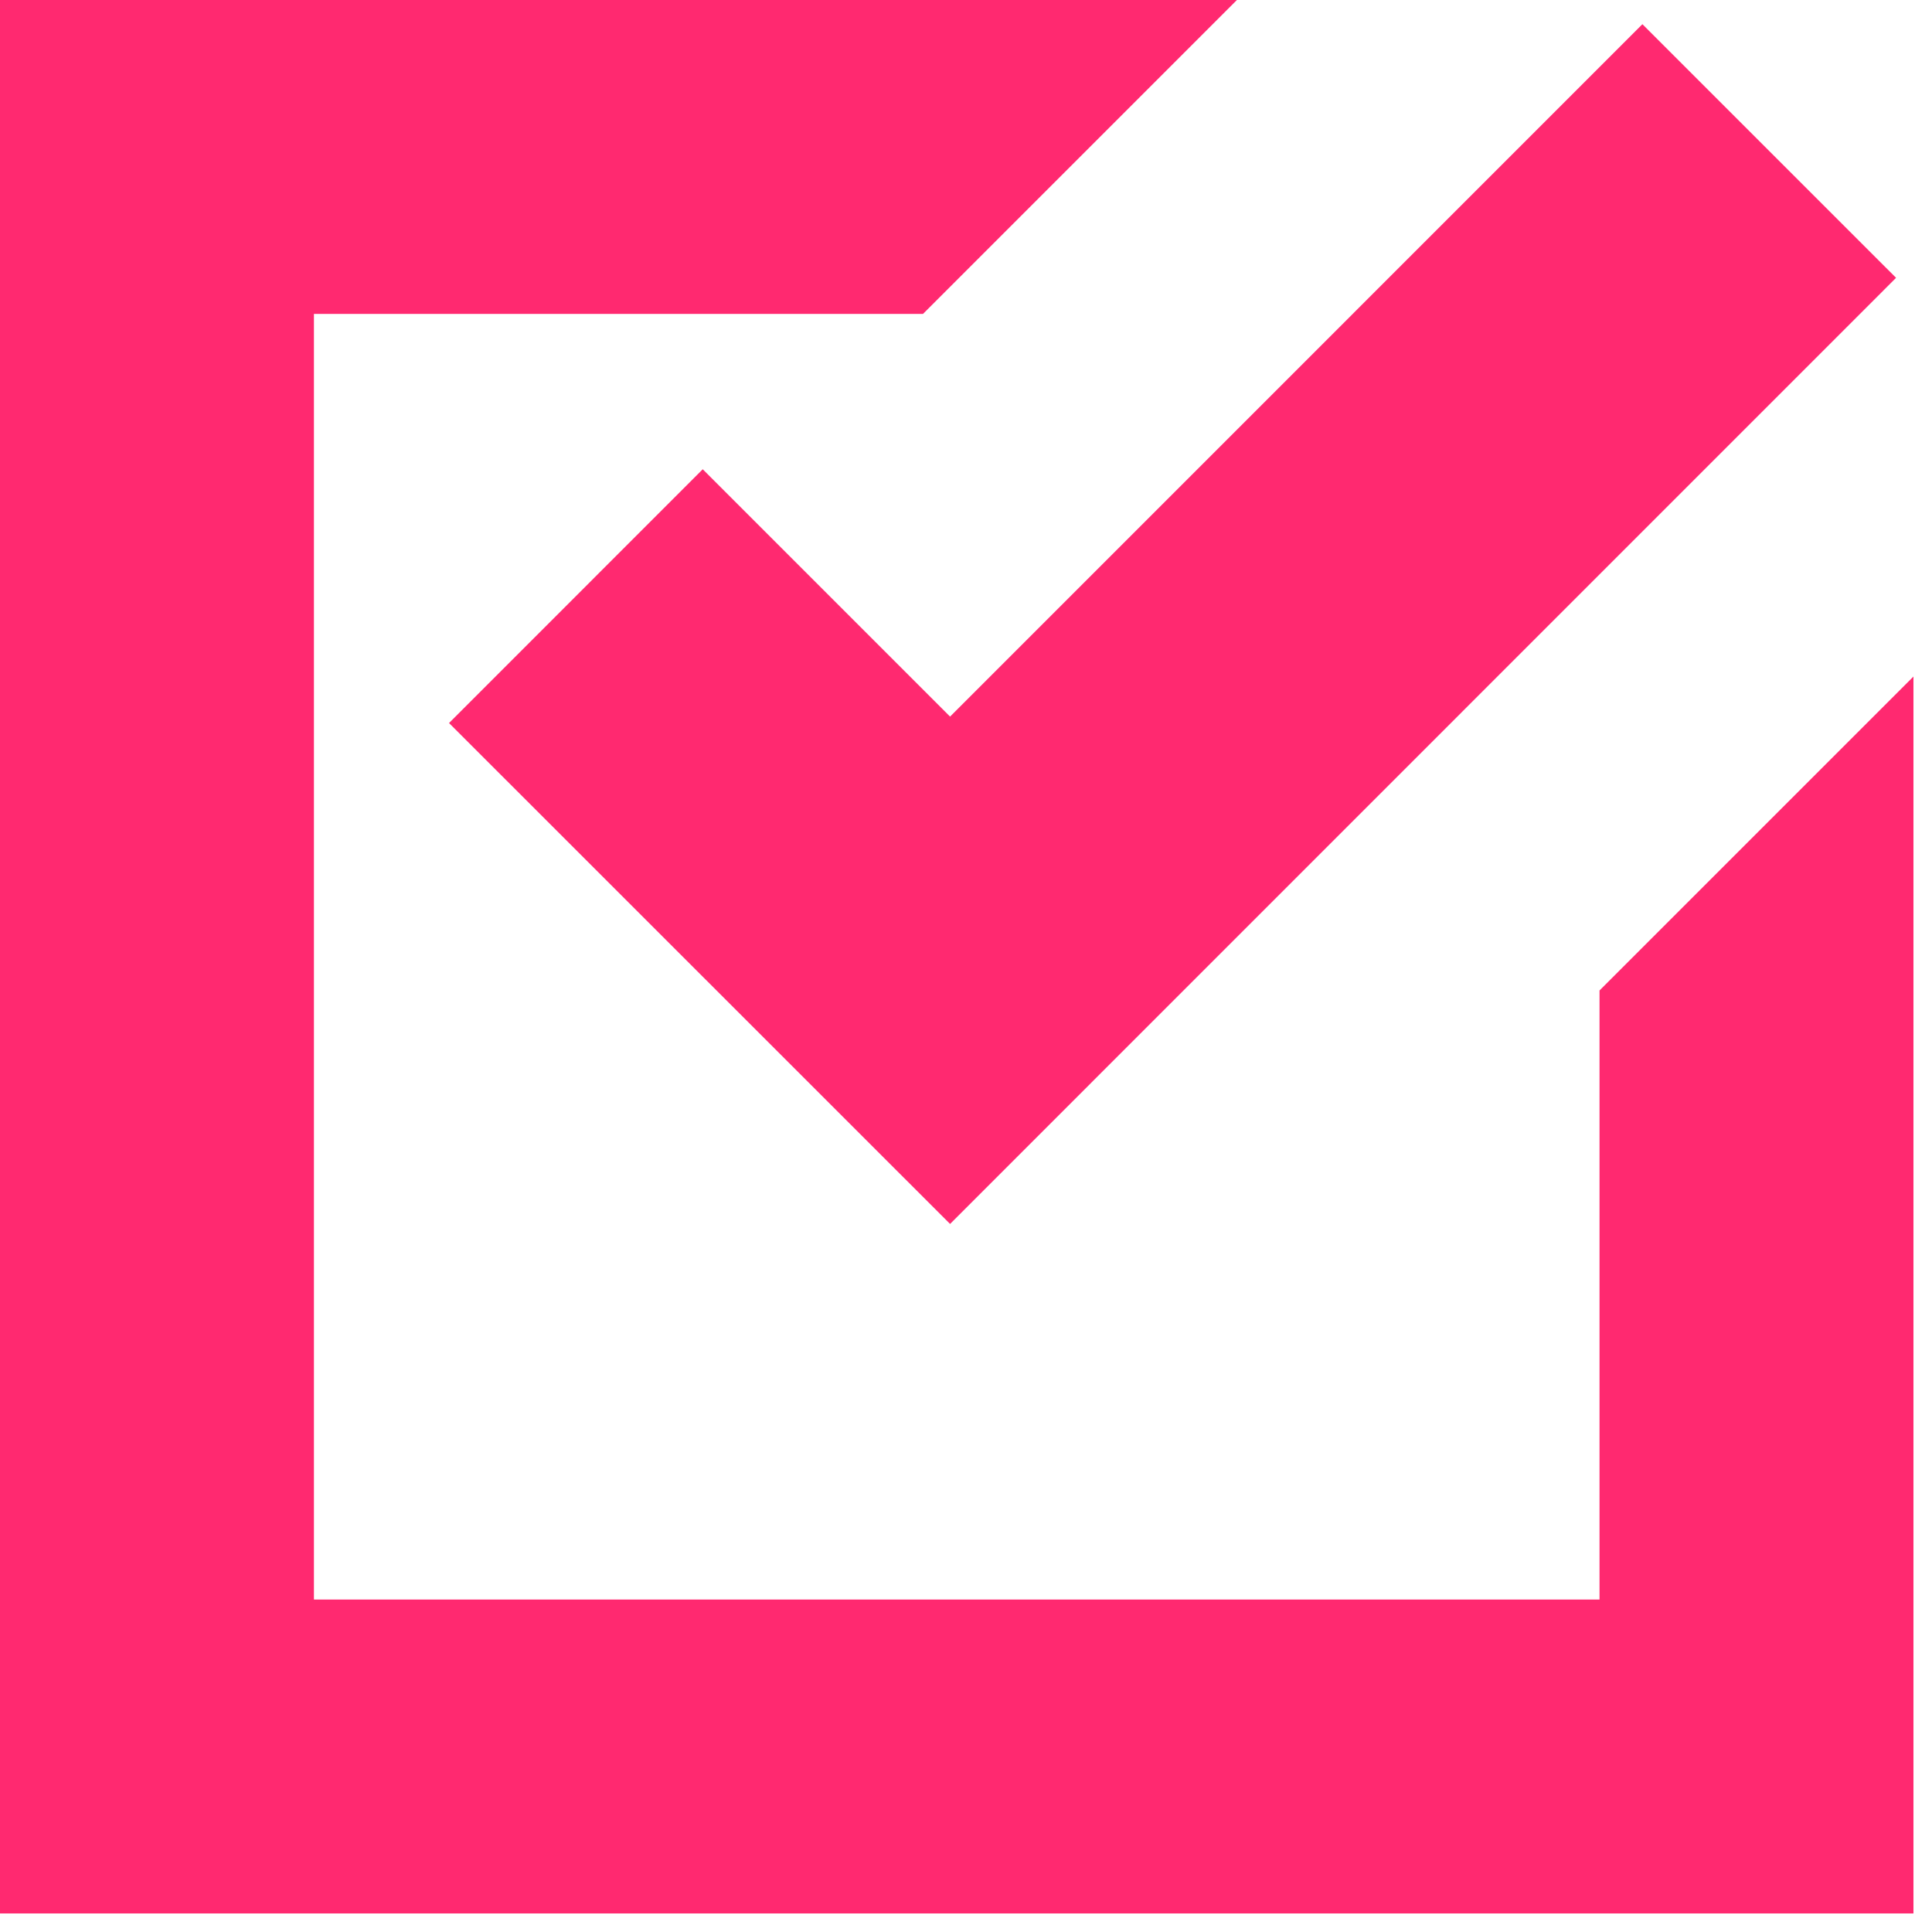 <?xml version="1.0" encoding="UTF-8"?> <svg xmlns="http://www.w3.org/2000/svg" width="45" height="45" viewBox="0 0 45 45" fill="none"><g clip-path="url(#clip0_89_109)"><path d="M-1.52588e-05 0V44.568H44.568V15.758L37.256 23.07V37.256H7.312V7.312H21.498L28.81 0H-1.52588e-05ZM38.255 0.563L22.129 16.691L16.368 10.93L10.459 16.841L22.129 28.508L28.037 22.599L44.163 6.471L38.254 0.563L38.255 0.563Z" fill="#FF2970"></path></g><defs><clipPath id="clip0_89_109"><rect width="44.568" height="44.568" fill="white"></rect></clipPath></defs></svg> 